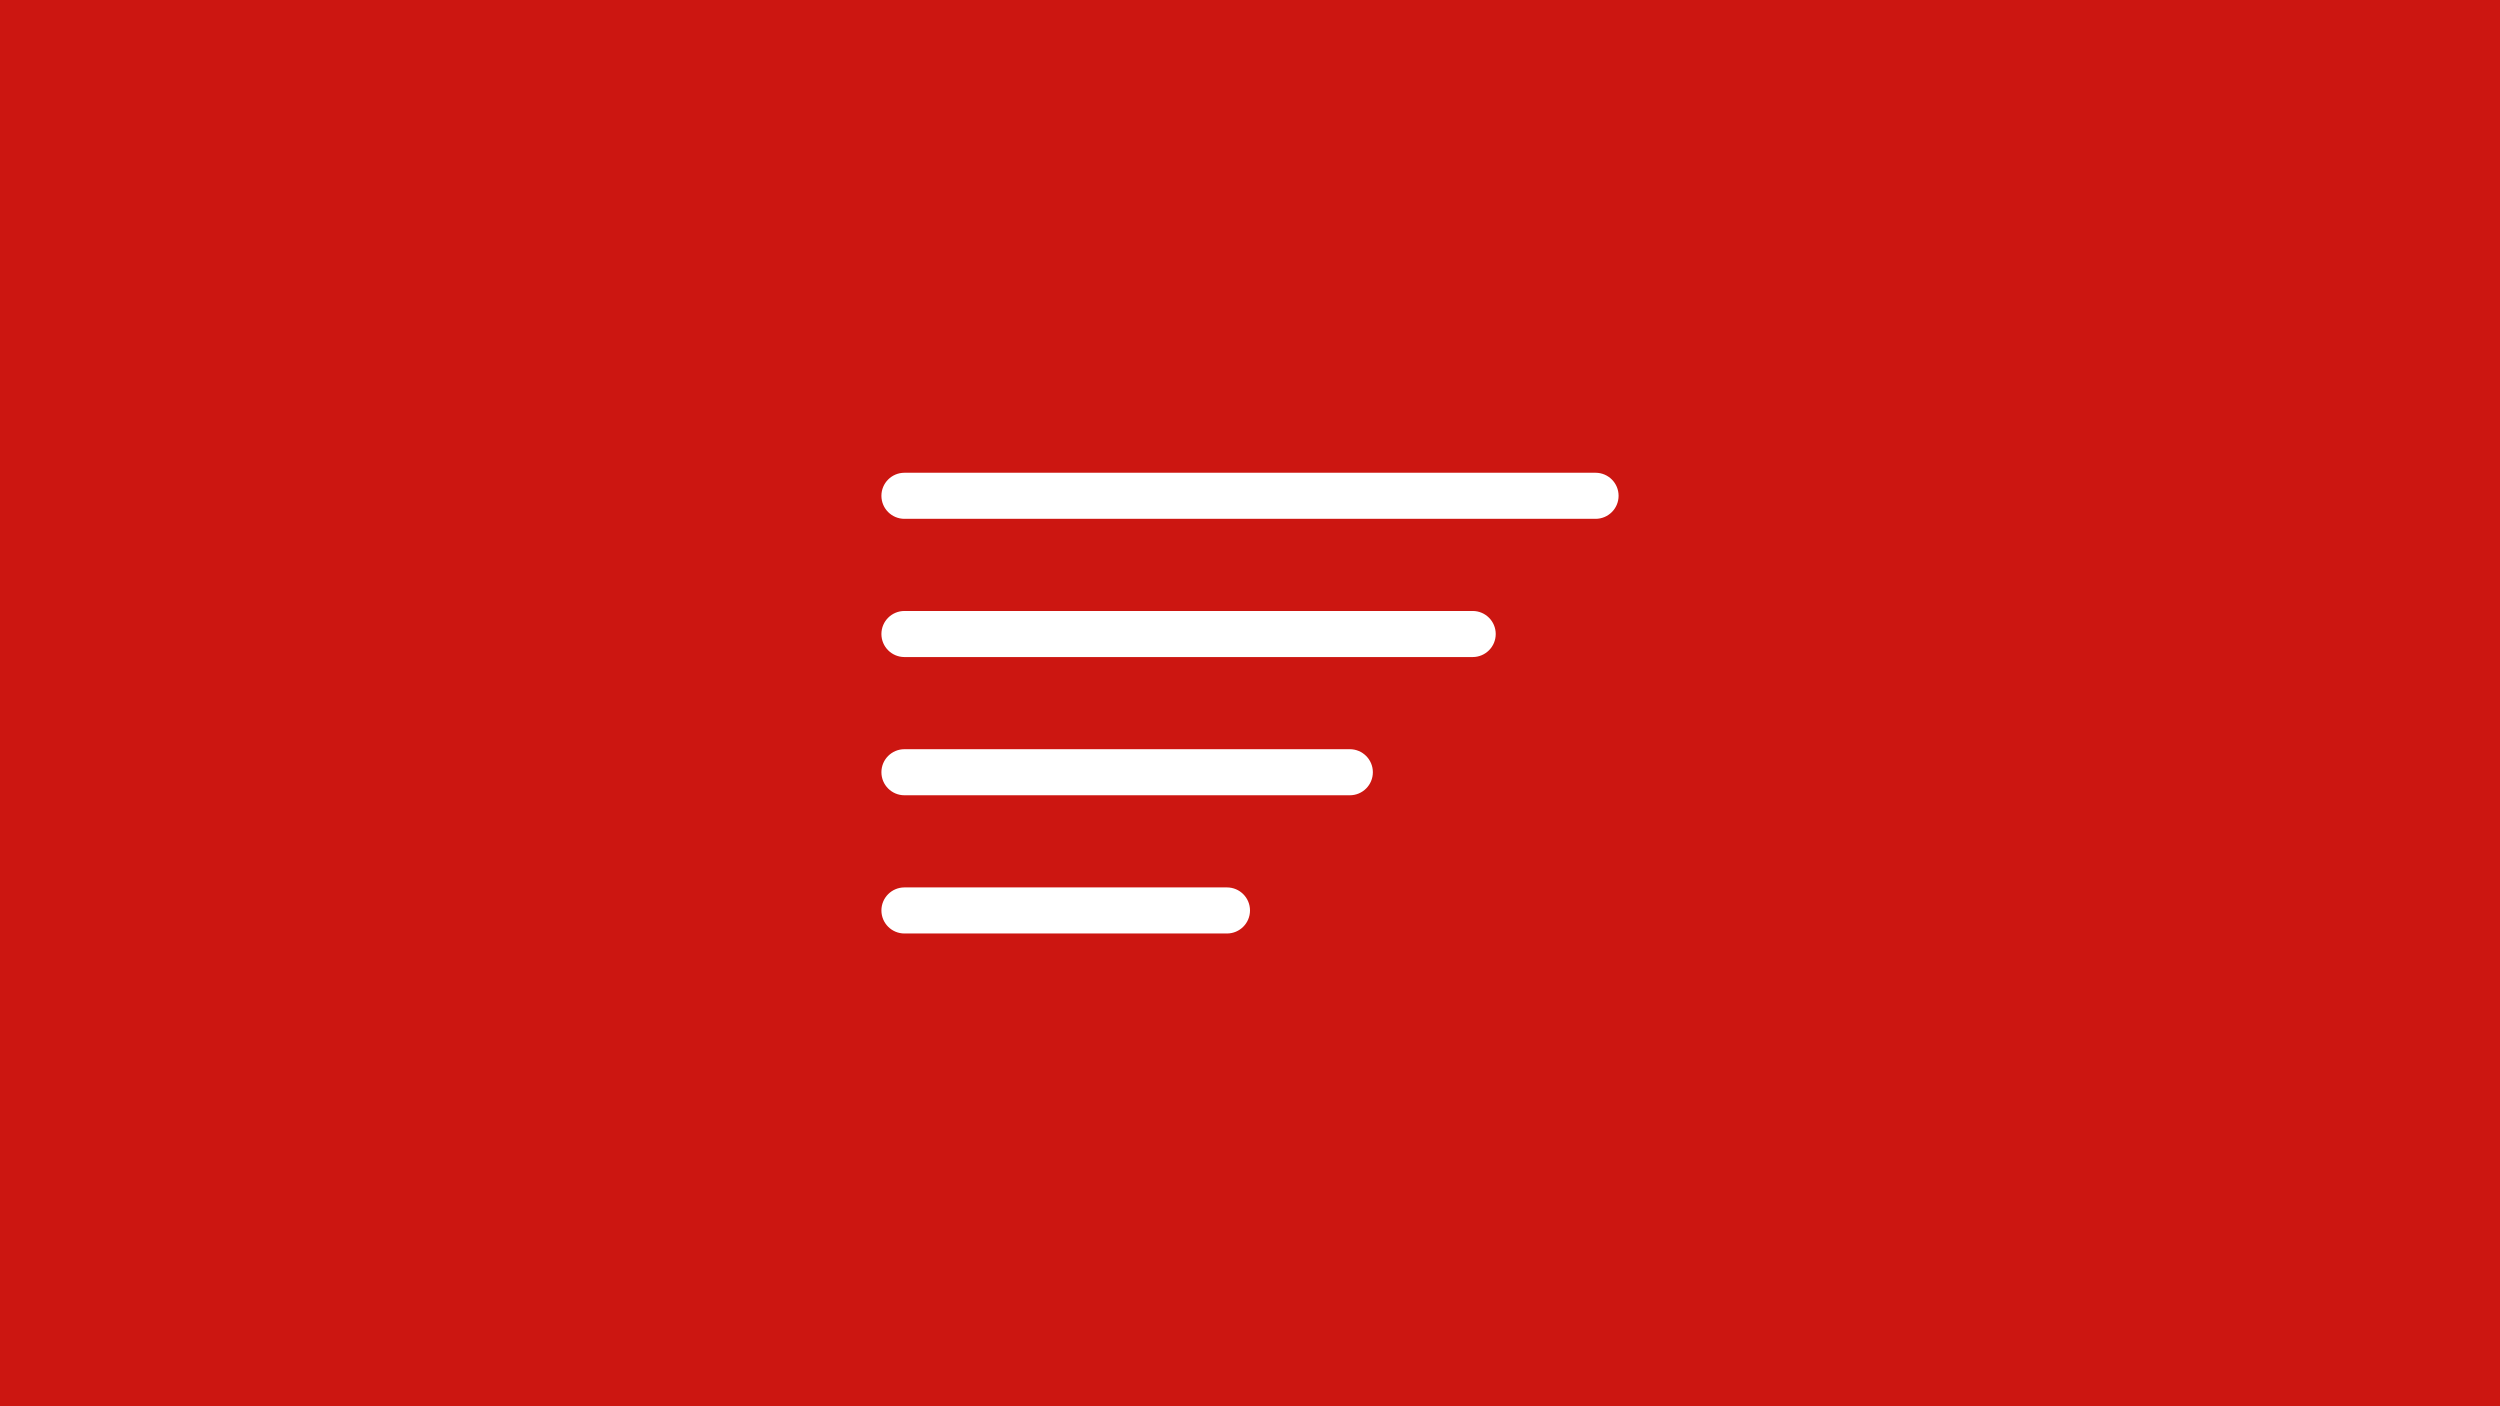 <svg width="624" height="351" viewBox="0 0 624 351" fill="none" xmlns="http://www.w3.org/2000/svg">
<rect width="624" height="351" fill="#CC1611"/>
<path d="M306.25 221.5C309.426 221.5 312 224.074 312 227.25C312 230.426 309.426 233 306.25 233H225.75C222.574 233 220 230.426 220 227.25C220 224.074 222.574 221.5 225.75 221.5H306.25ZM336.917 187C340.092 187 342.667 189.574 342.667 192.75C342.667 195.926 340.092 198.5 336.917 198.5H225.75C222.574 198.5 220 195.926 220 192.75C220 189.574 222.574 187 225.75 187H336.917ZM367.583 152.5C370.759 152.5 373.333 155.074 373.333 158.25C373.333 161.426 370.759 164 367.583 164H225.75C222.574 164 220 161.426 220 158.25C220 155.074 222.574 152.5 225.75 152.5H367.583ZM398.25 118C401.426 118 404 120.574 404 123.75C404 126.926 401.426 129.5 398.25 129.5H225.75C222.574 129.5 220 126.926 220 123.75C220 120.574 222.574 118 225.75 118H398.25Z" fill="white"/>
</svg>
